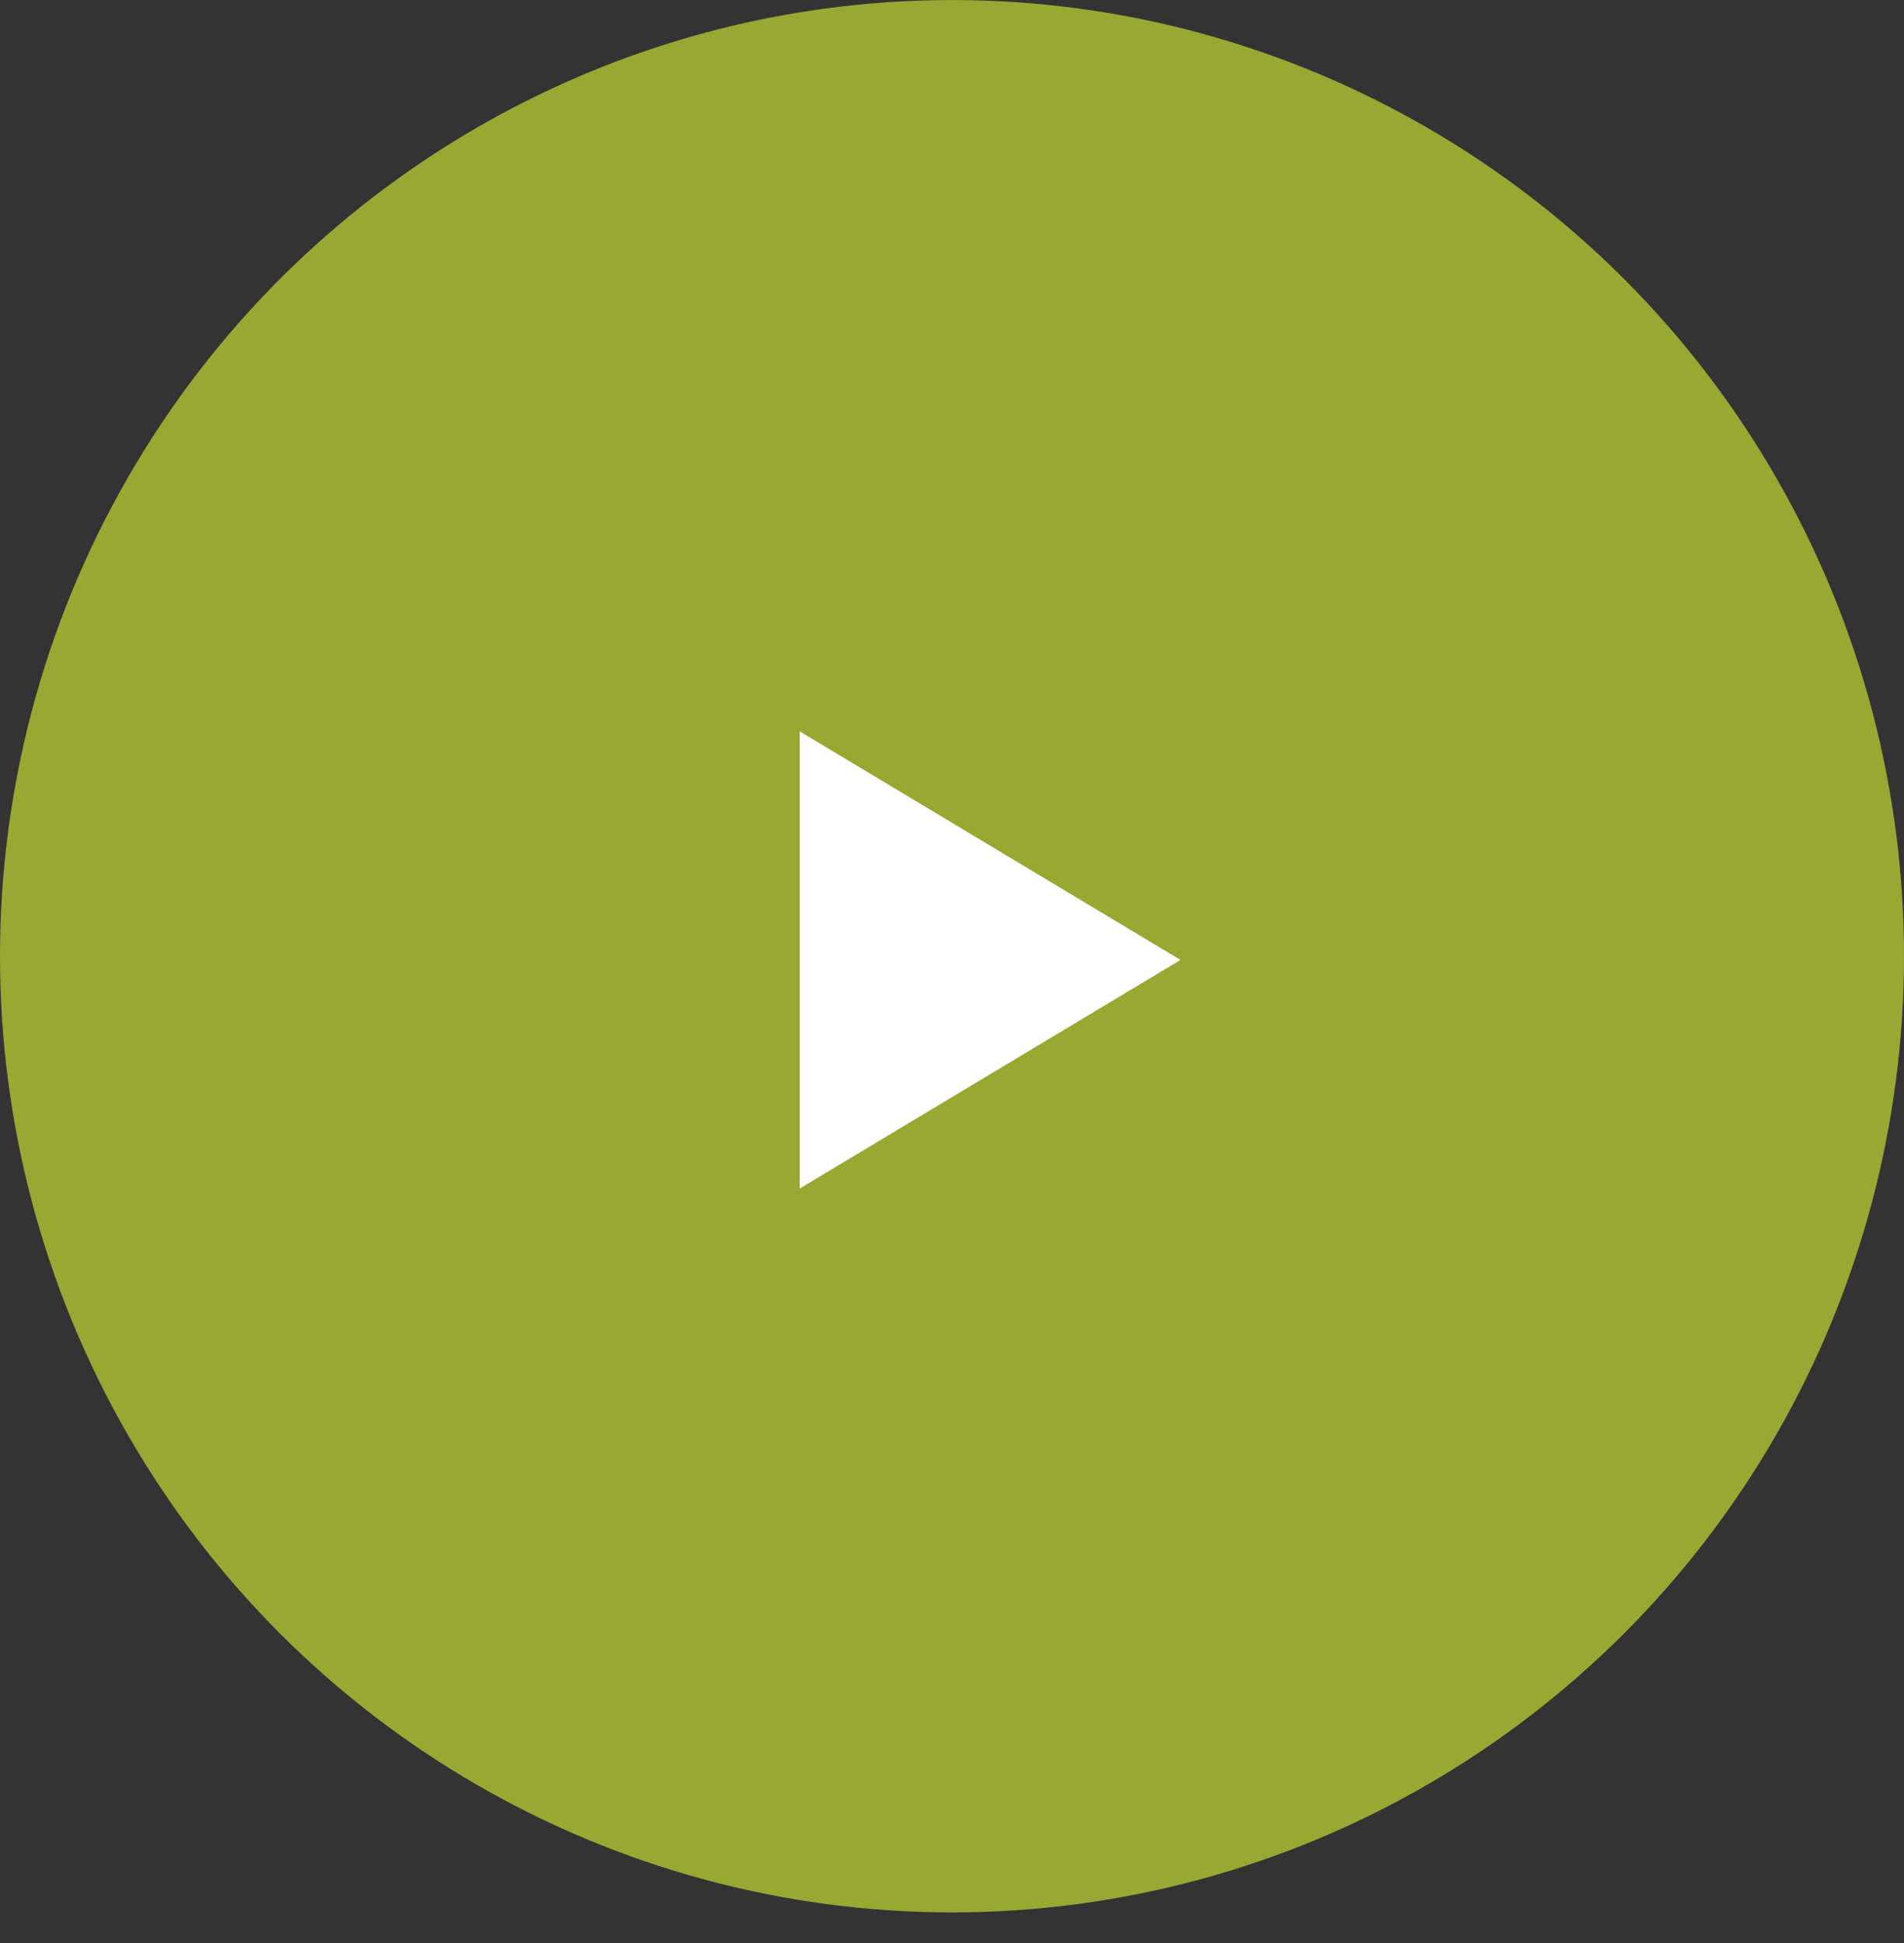 <?xml version="1.0" encoding="UTF-8"?> <svg xmlns="http://www.w3.org/2000/svg" width="50" height="51" viewBox="0 0 50 51" fill="none"><rect x="0" y="0" width="50" height="51" fill="#333333" stroke="none"/> <ellipse cx="25" cy="25.099" rx="25.098" ry="25" transform="rotate(-90 25 25.099)" fill="#99A833"></ellipse> <path d="M21 19.197V31.197L31 25.197L21 19.197Z" fill="white"></path> </svg> 